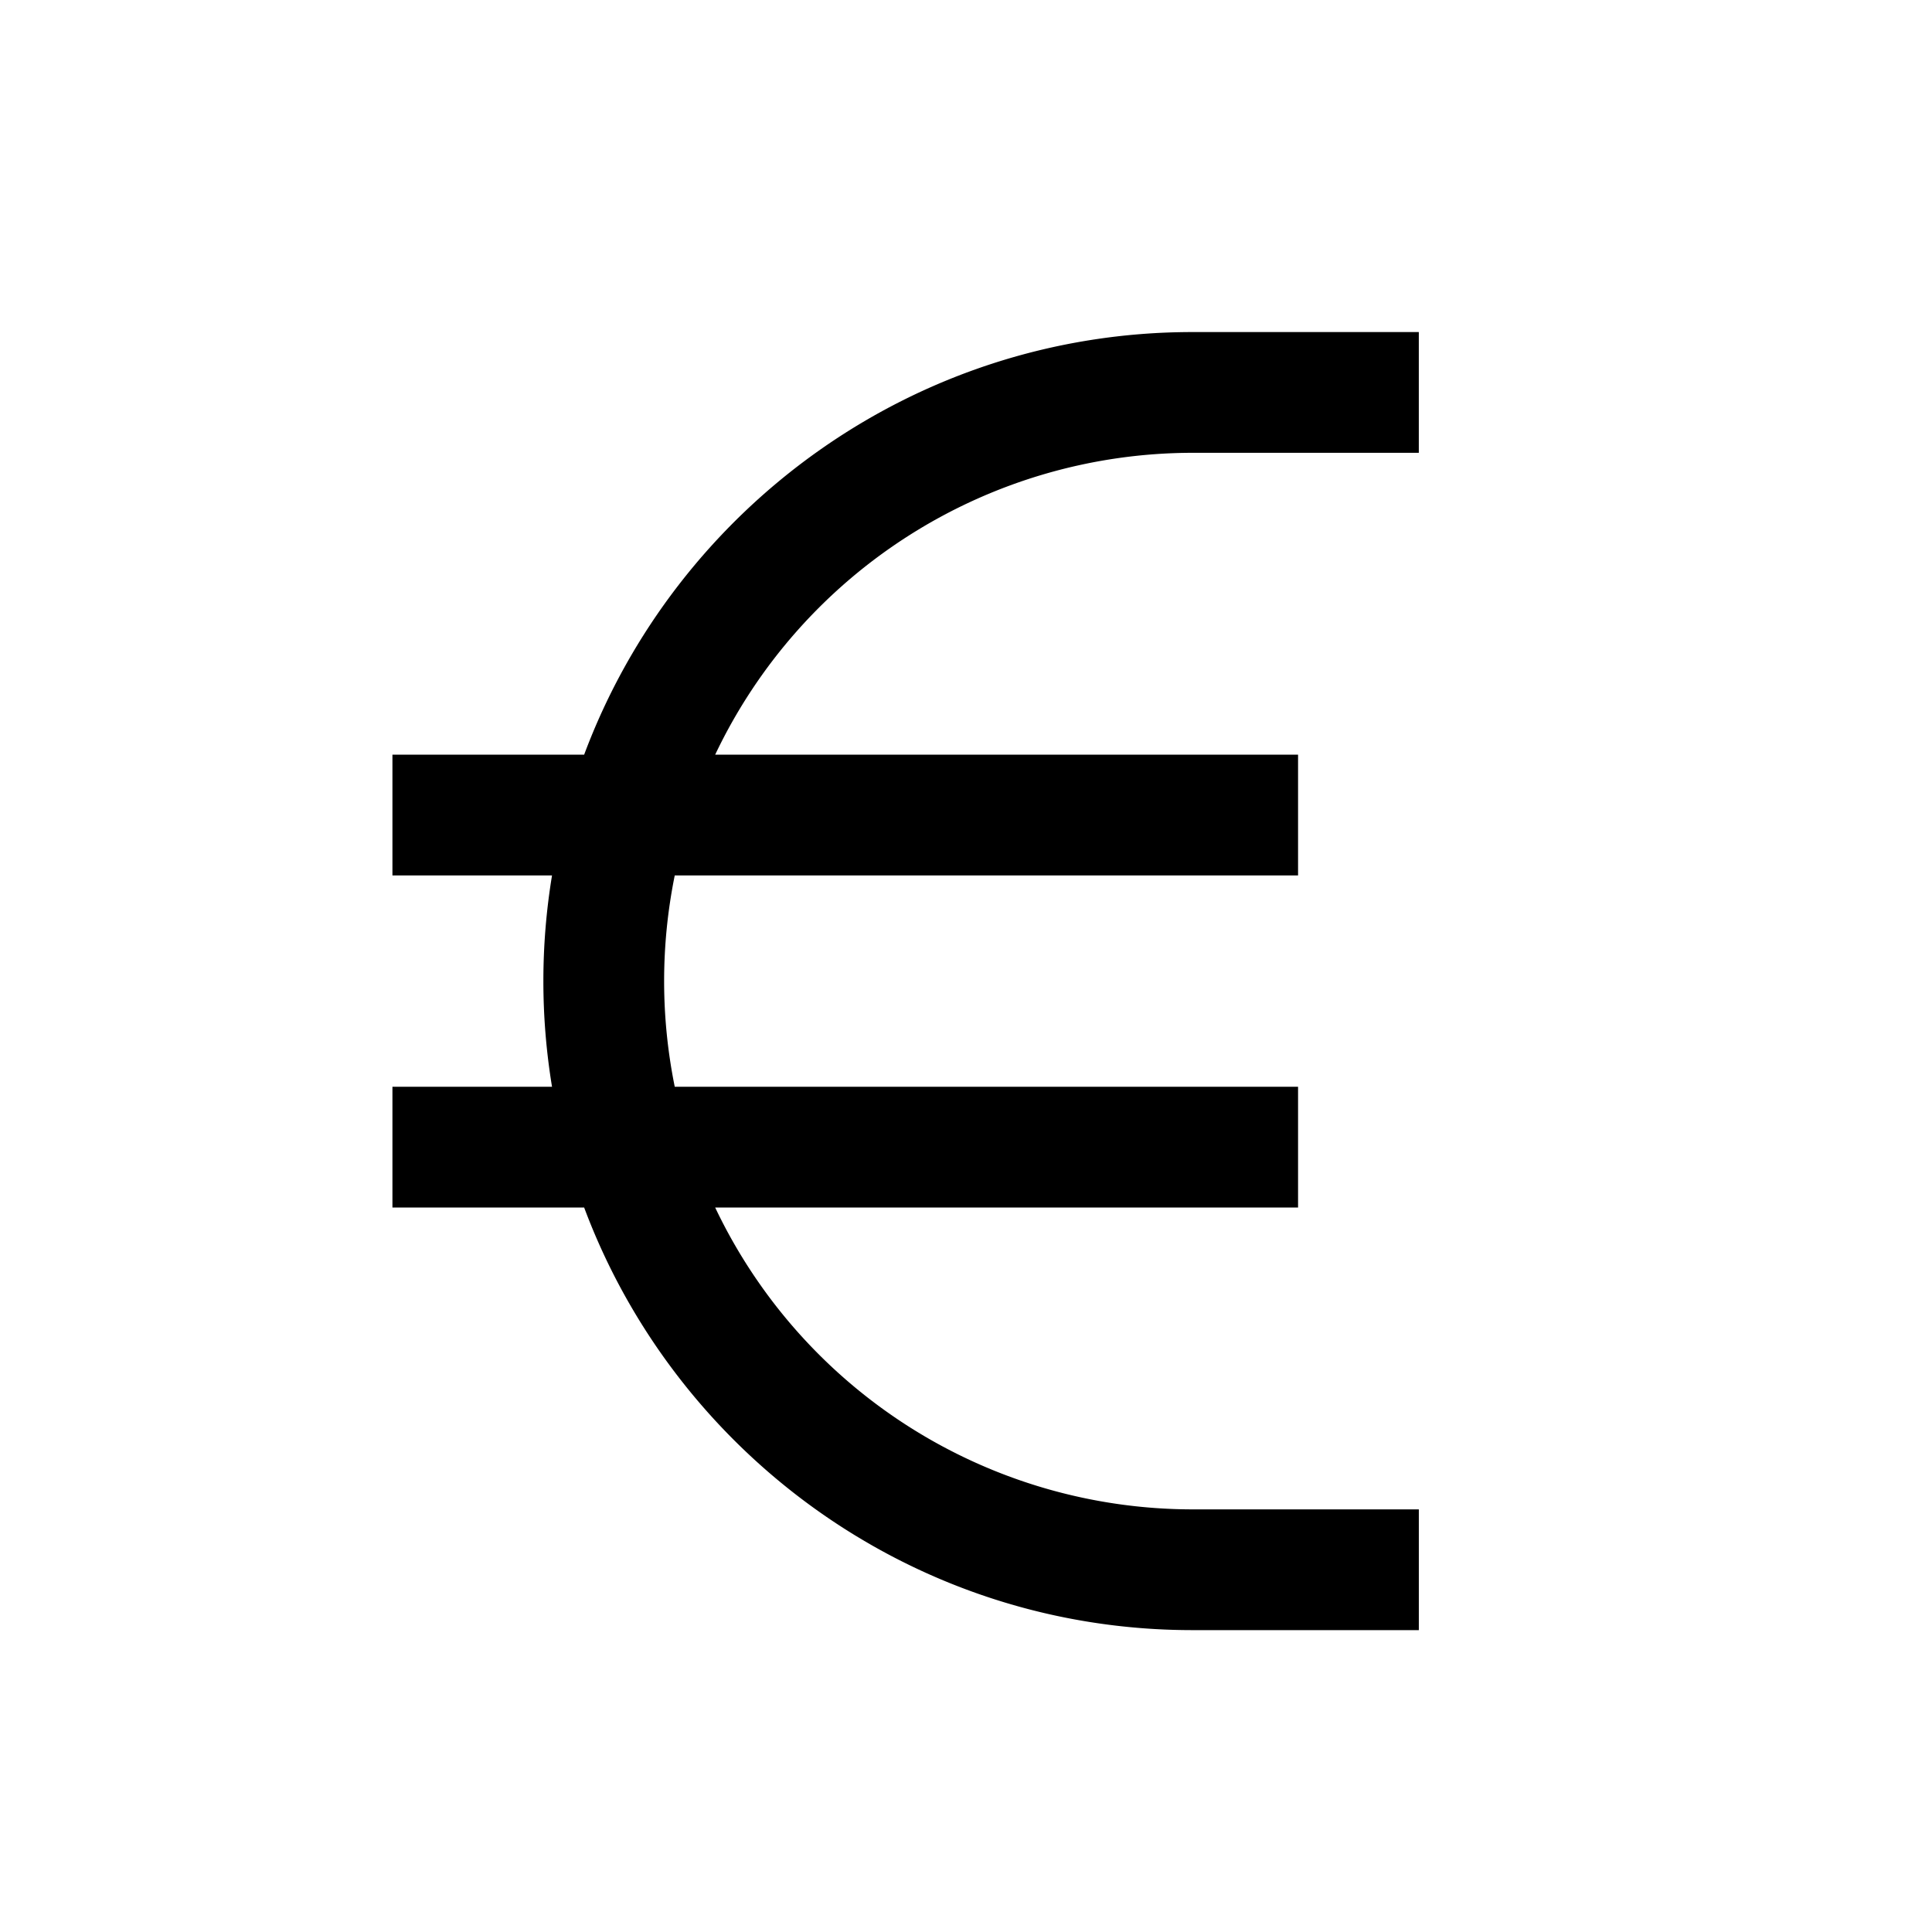<?xml version="1.0" encoding="utf-8"?><!-- Uploaded to: SVG Repo, www.svgrepo.com, Generator: SVG Repo Mixer Tools -->
<svg width="800px" height="800px" viewBox="0 0 512 512" xmlns="http://www.w3.org/2000/svg">
  <path fill="#000000" d="M316,120h60V88H316c-73.747,0-136.794,46.657-161.195,112H104v32h42.292a172.176,172.176,0,0,0,0,56H104v32h50.805c24.4,65.343,87.448,112,161.2,112h60V400H316a140.176,140.176,0,0,1-126.474-80H344V288H178.815a140.661,140.661,0,0,1,0-56H344V200H189.526A140.176,140.176,0,0,1,316,120Z" class="ci-primary"/>
</svg>